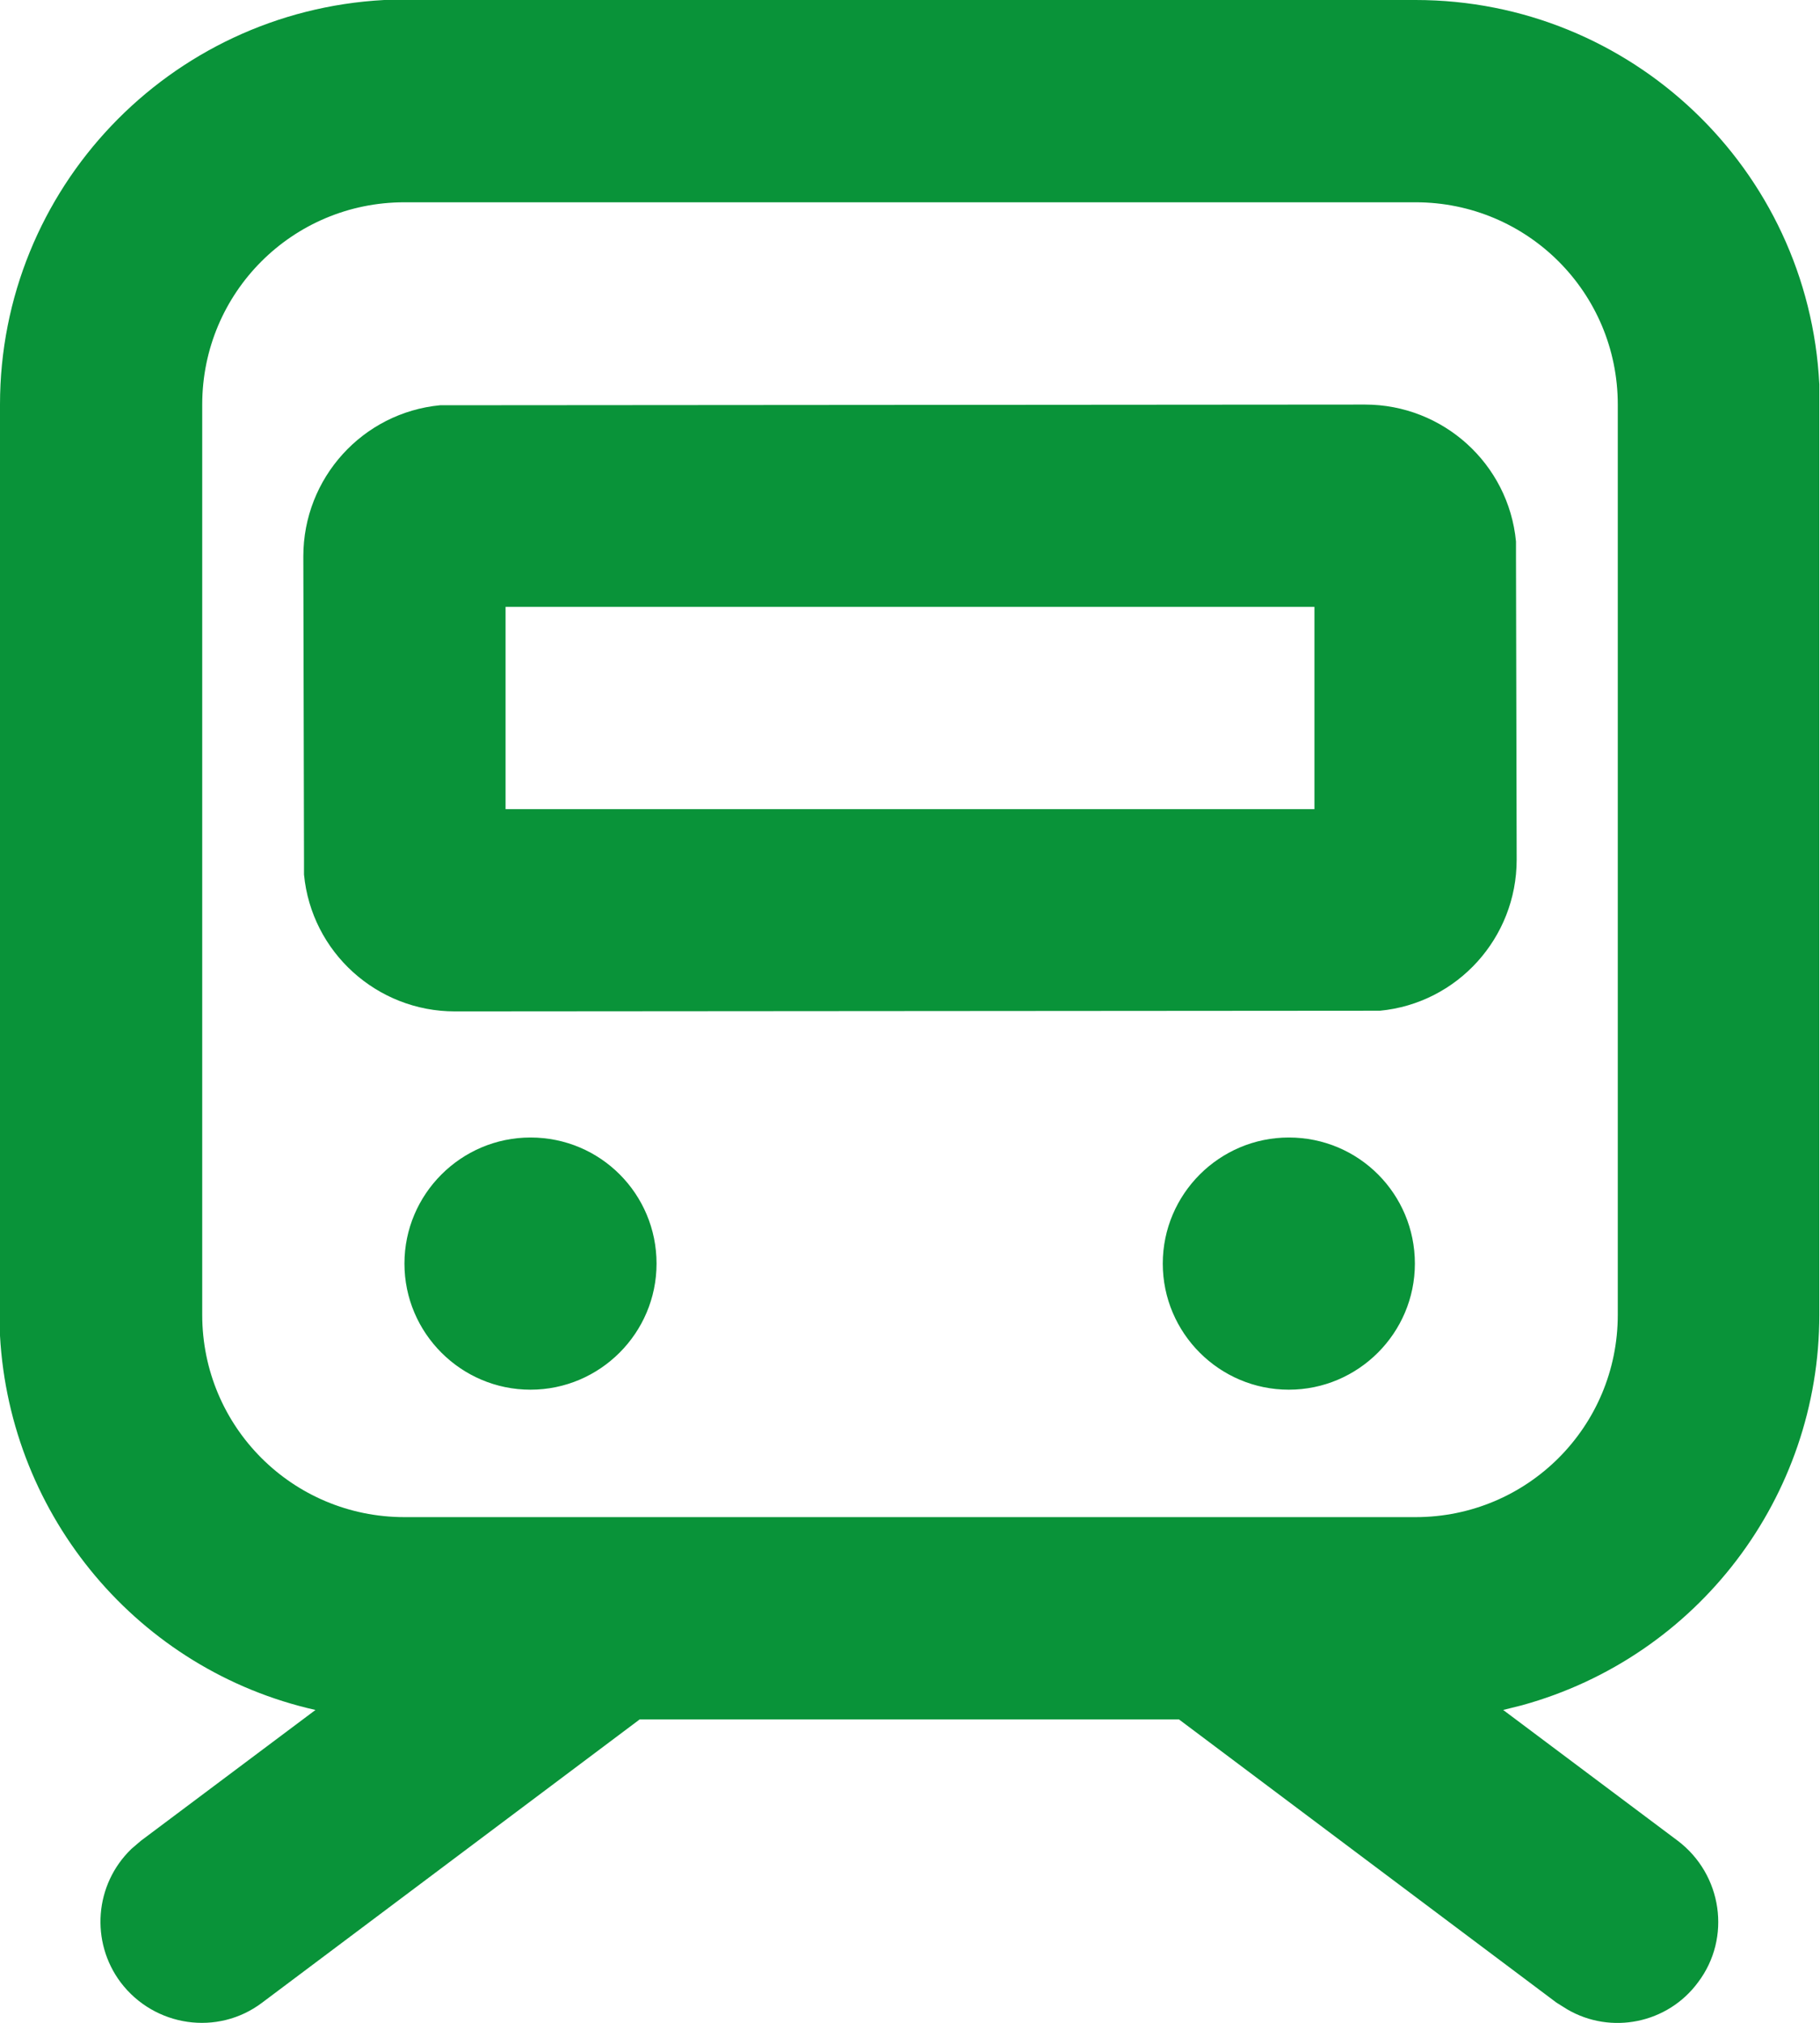 <?xml version="1.0" encoding="UTF-8"?>
<svg id="Layer_2" data-name="Layer 2" xmlns="http://www.w3.org/2000/svg" viewBox="0 0 27 30">
  <defs>
    <style>
      .cls-1 {
        fill: #099339;
        fill-rule: evenodd;
        stroke-width: 0px;
      }
    </style>
  </defs>
  <g id="_レイアウト" data-name="レイアウト">
    <g id="train_2_line" data-name="train 2 line">
      <path class="cls-1" d="M21,0c3.2,0,5.83,2.51,5.99,5.7v.3s0,13.5,0,13.5c0,2.7-1.8,5.07-4.41,5.79l-.28.07,2.59,1.94c.66.5.8,1.44.3,2.1-.45.61-1.29.78-1.94.4l-.16-.1-5.6-4.2h-8l-5.6,4.2c-.66.5-1.6.36-2.1-.3-.45-.6-.39-1.45.16-1.98l.14-.12,2.59-1.94C2.06,24.77.15,22.5,0,19.81v-.31s0-13.5,0-13.5C0,2.8,2.51.17,5.7,0h.3s15,0,15,0ZM21,3H6c-1.66,0-3,1.34-3,3v13.5c0,1.66,1.34,3,3,3h15c1.66,0,3-1.34,3-3V6c0-1.66-1.34-3-3-3M7.87,16.87c1.04,0,1.87.84,1.87,1.87s-.84,1.87-1.87,1.87-1.87-.84-1.87-1.87.84-1.87,1.87-1.87M19.12,16.87c1.04,0,1.87.84,1.87,1.87s-.84,1.87-1.87,1.87-1.87-.84-1.87-1.87.84-1.87,1.87-1.87M20.25,6c1.16,0,2.13.88,2.24,2.03v.22s.01,4.5.01,4.5c0,1.16-.88,2.13-2.03,2.24h-.22s-13.5.01-13.5.01c-1.16,0-2.13-.88-2.24-2.03v-.22s-.01-4.5-.01-4.5c0-1.16.88-2.13,2.03-2.24h.22s13.5-.01,13.5-.01ZM19.5,9H7.5v3h12v-3Z"/>
    </g>
  </g>
</svg>